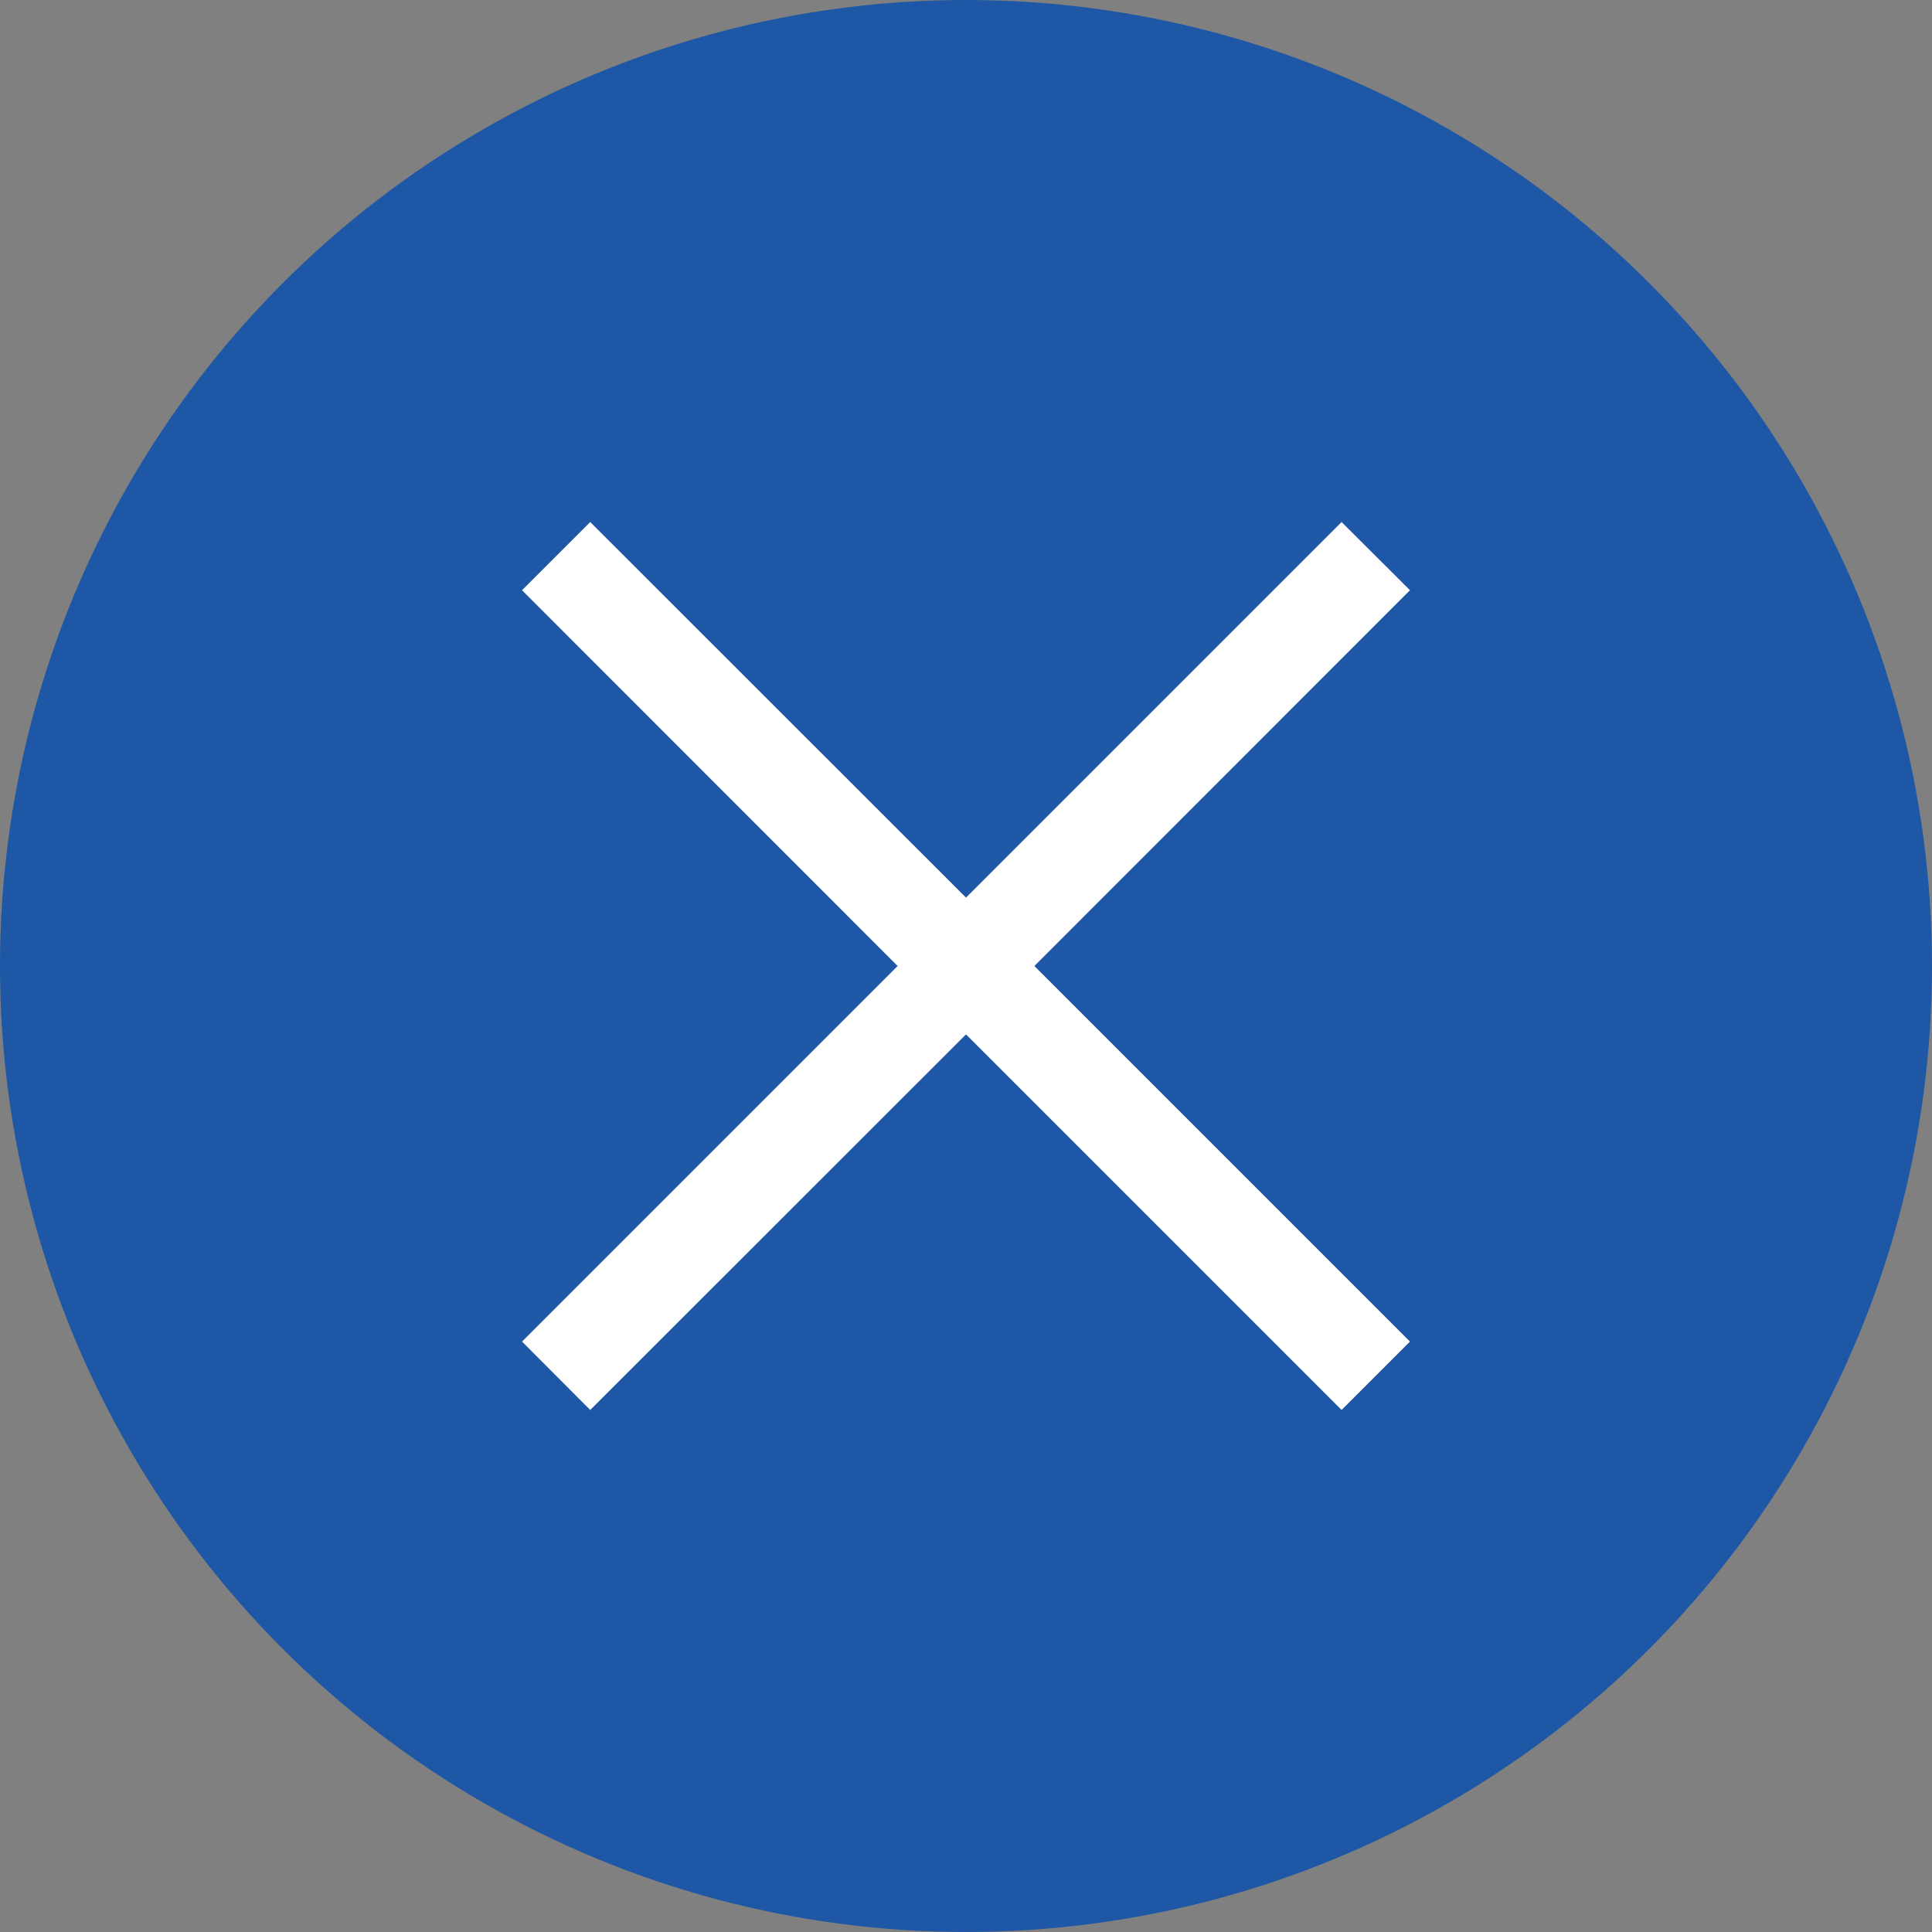 <svg xmlns="http://www.w3.org/2000/svg" viewBox="0 0 100 100"><rect x="0" y="0" width="100" height="100" fill="#808080" stroke="none"/><defs><style>.a{fill:#1d57a5;}.b{fill:#fff;}</style></defs><title>ico-close</title><circle class="a" cx="50" cy="50" r="50"/><polygon class="b" points="72.98 69.44 53.54 50 72.98 30.55 69.44 27.02 50 46.46 30.55 27.02 27.02 30.55 46.46 50 27.02 69.44 30.55 72.98 50 53.54 69.44 72.98 72.98 69.44"/></svg>